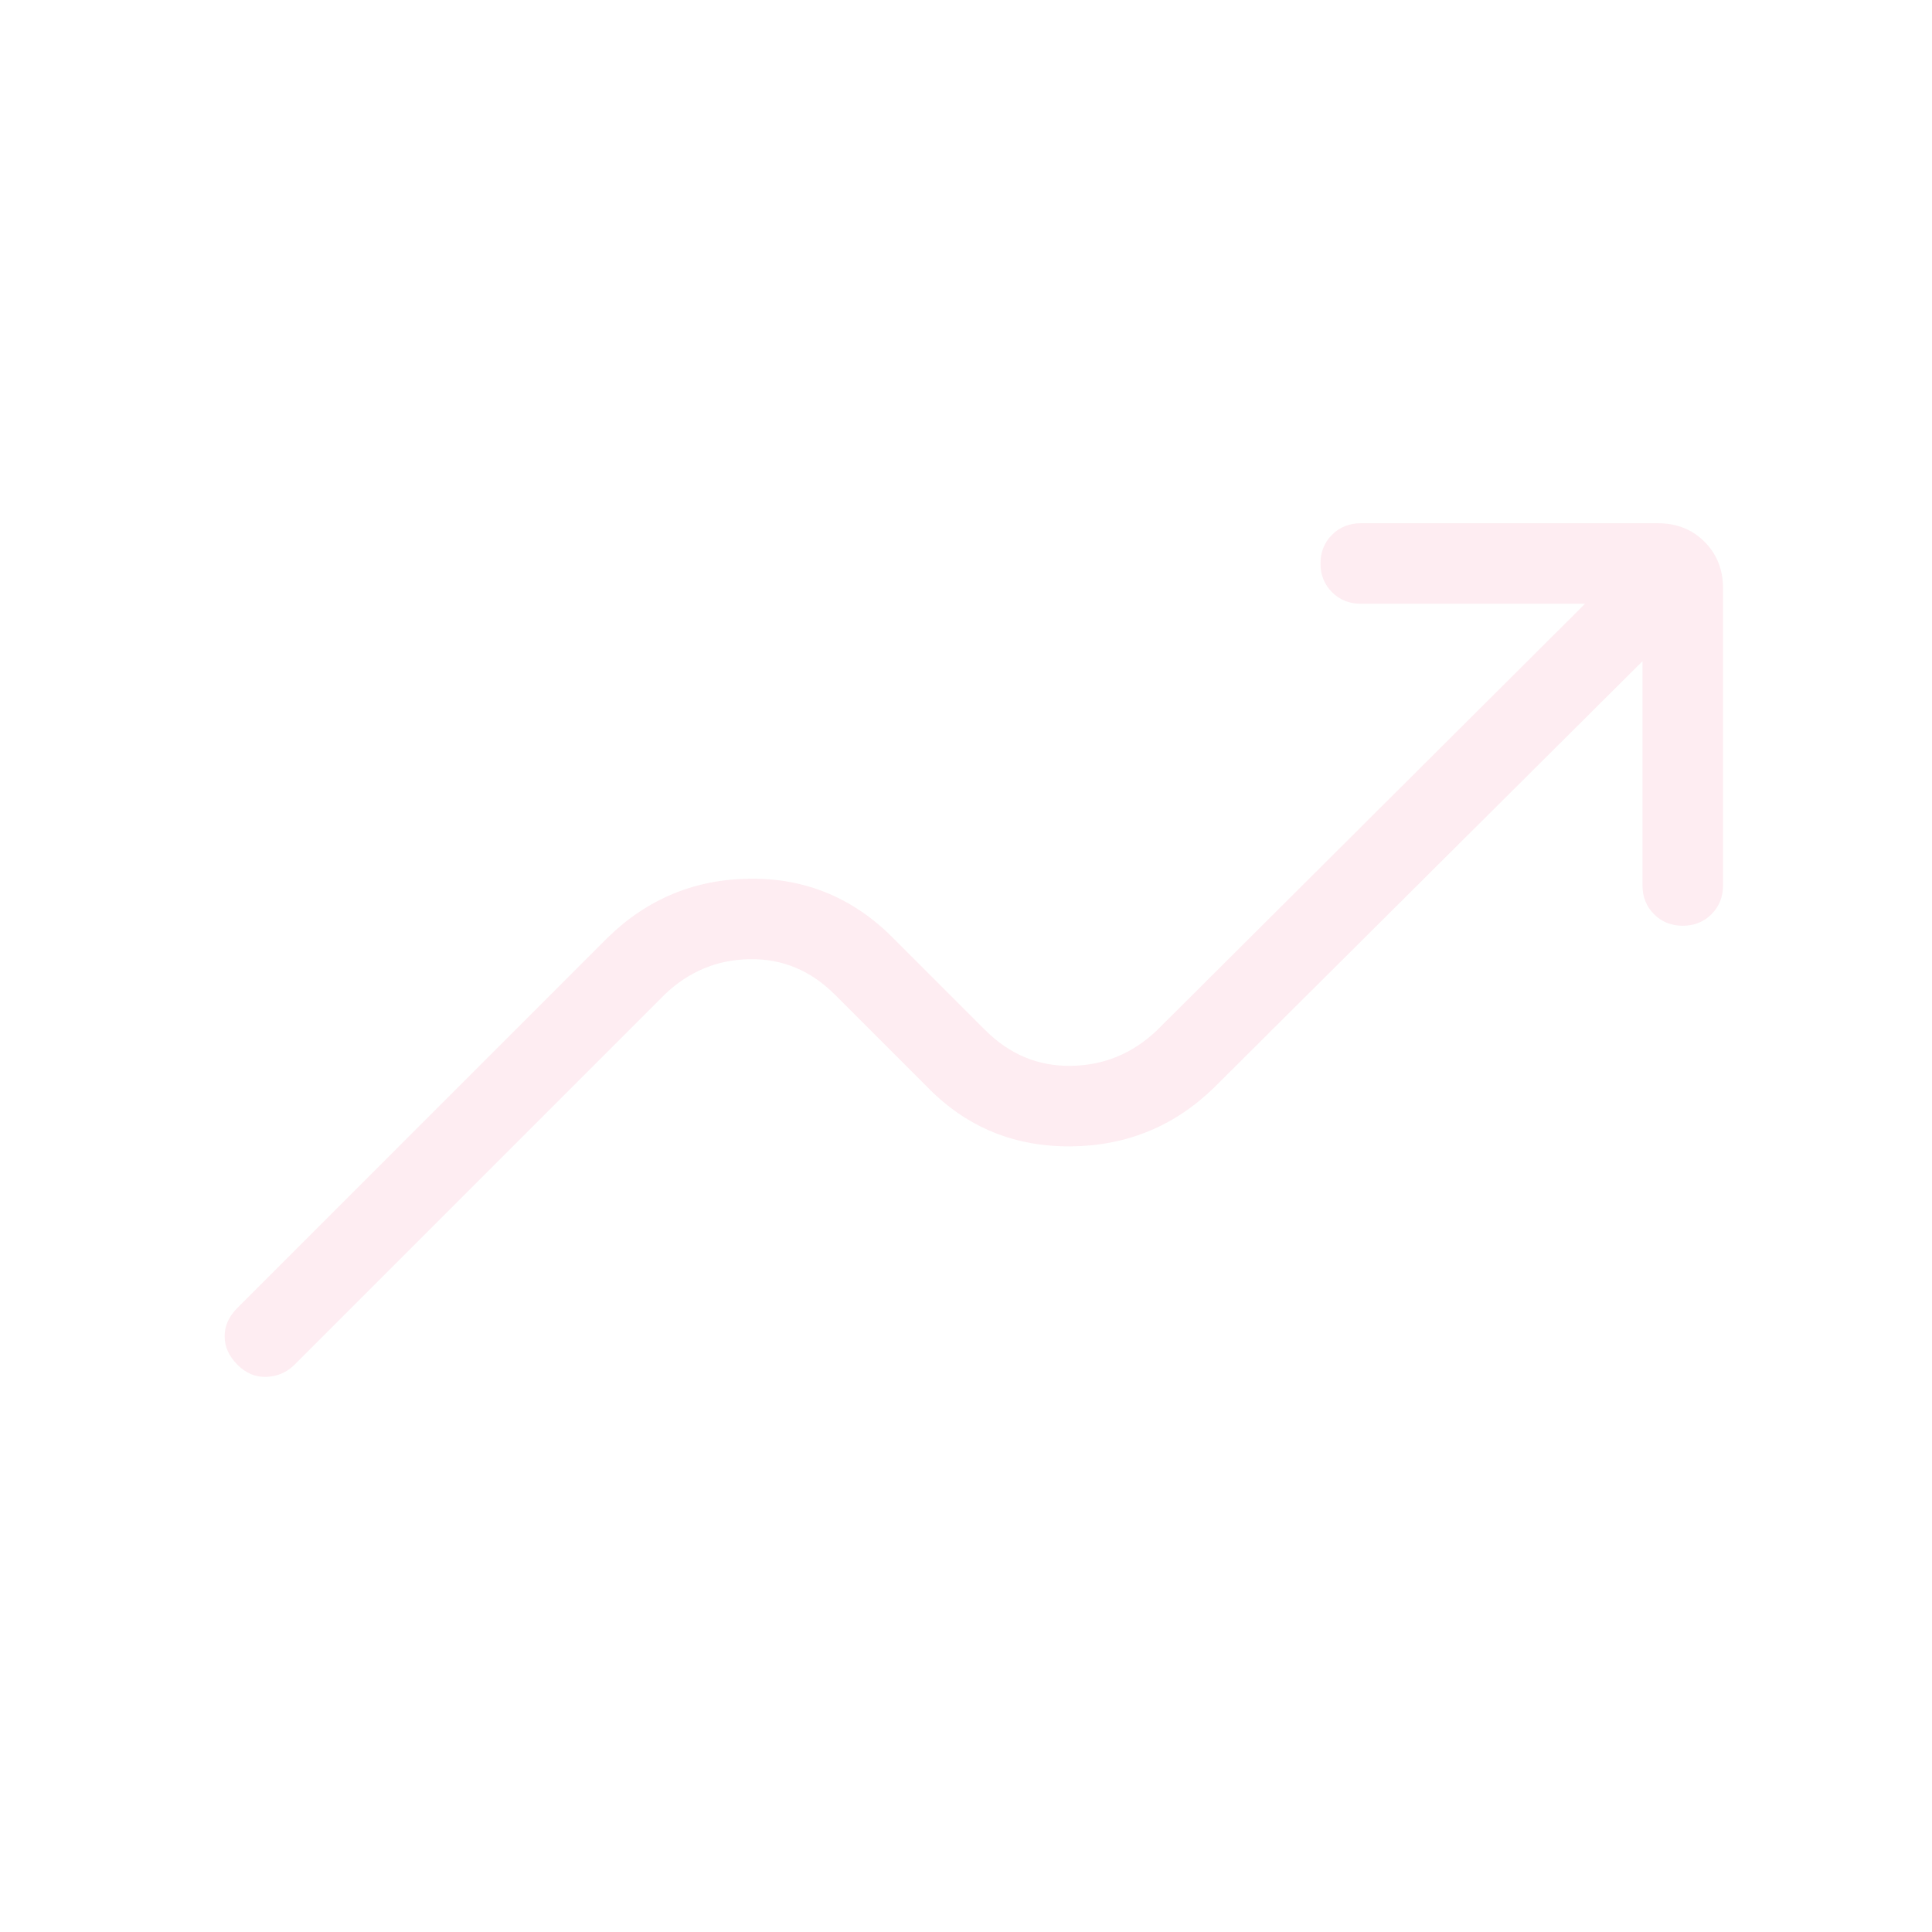 <svg width="240" height="240" viewBox="0 0 240 240" fill="none" xmlns="http://www.w3.org/2000/svg">
<g id="moving" opacity="0.08">
<mask id="mask0_887_422" style="mask-type:alpha" maskUnits="userSpaceOnUse" x="0" y="0" width="240" height="240">
<rect id="Bounding box" width="240" height="240" fill="#D9D9D9"/>
</mask>
<g mask="url(#mask0_887_422)">
<path id="moving_2" d="M29.5 169.538C28.436 168.474 27.904 167.295 27.904 166C27.904 164.705 28.436 163.526 29.5 162.462L75.5 116.462C80.436 111.654 86.333 109.218 93.192 109.154C100.051 109.09 105.949 111.526 110.885 116.462L122.385 127.962C125.41 130.987 128.971 132.468 133.067 132.404C137.163 132.34 140.724 130.859 143.75 127.962L196.904 75H169.038C167.615 75 166.426 74.522 165.471 73.567C164.516 72.612 164.038 71.423 164.038 70C164.038 68.577 164.516 67.388 165.471 66.433C166.426 65.478 167.615 65 169.038 65H205.962C208.282 65 210.208 65.766 211.74 67.298C213.272 68.83 214.039 70.757 214.039 73.077V110C214.039 111.423 213.561 112.612 212.606 113.567C211.651 114.522 210.462 115 209.039 115C207.615 115 206.426 114.522 205.471 113.567C204.516 112.612 204.039 111.423 204.039 110V82.135L150.827 135.096C145.891 139.904 139.962 142.34 133.038 142.404C126.115 142.468 120.25 140.096 115.442 135.288L103.692 123.538C100.705 120.551 97.186 119.09 93.135 119.154C89.083 119.218 85.564 120.68 82.577 123.538L36.577 169.538C35.641 170.474 34.493 170.974 33.135 171.039C31.776 171.103 30.564 170.603 29.5 169.538Z" fill="#ED1B55"/>
</g>
</g>
</svg>
